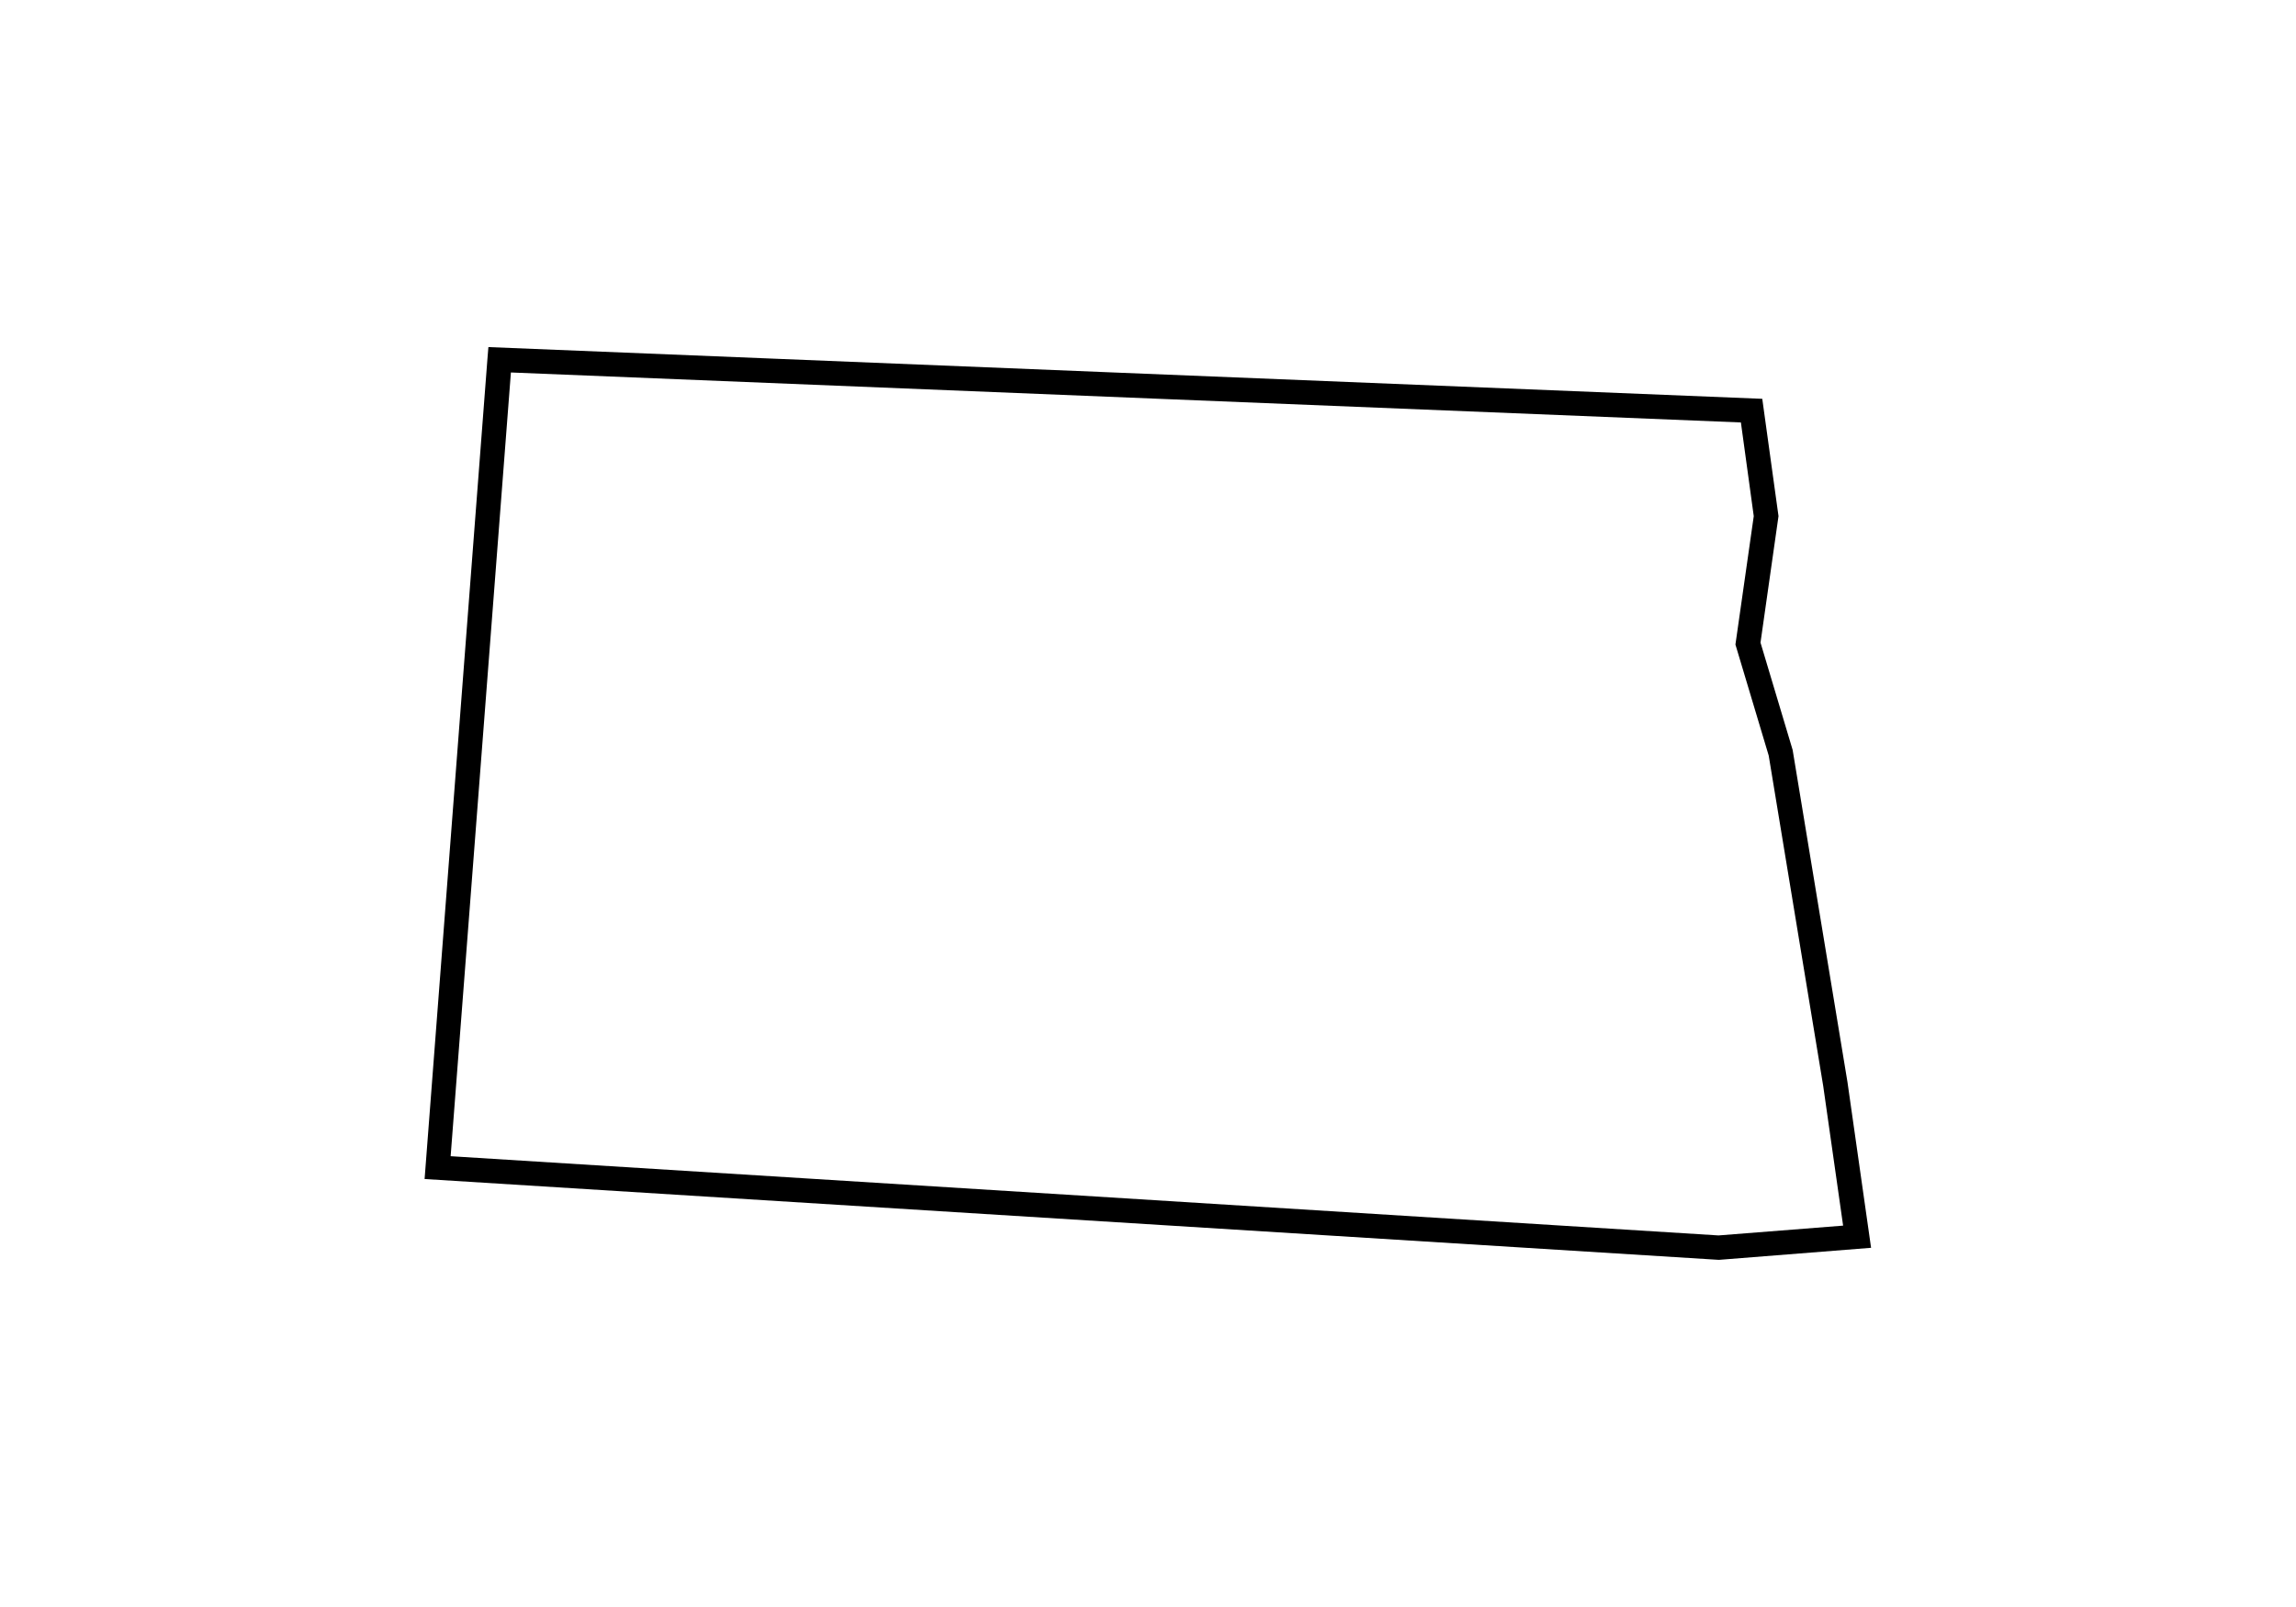 <svg xmlns:dc="http://purl.org/dc/elements/1.1/" xmlns:cc="http://creativecommons.org/ns#" xmlns:rdf="http://www.w3.org/1999/02/22-rdf-syntax-ns#" xmlns:svg="http://www.w3.org/2000/svg" xmlns="http://www.w3.org/2000/svg" xmlns:sodipodi="http://sodipodi.sourceforge.net/DTD/sodipodi-0.dtd" xmlns:inkscape="http://www.inkscape.org/namespaces/inkscape" viewBox="0 0 100 100" version="1.1" x="0" y="0" height="70">
  <g transform="translate(0,-952.362)">
    <path d="m8.96 973.96-0.06 0.73-3.91 51.04 80.53 5.03 9.47-0.75-1.47-10.32-3.41-20.66-2-6.68 1.12-7.87-1.01-7.3zm1.4 1.58 76.53 3.11 0.8 5.83-1.14 7.99 2.07 6.91 3.39 20.55 1.24 8.7-7.75 0.61-78.89-4.93z" />
  </g>
</svg>